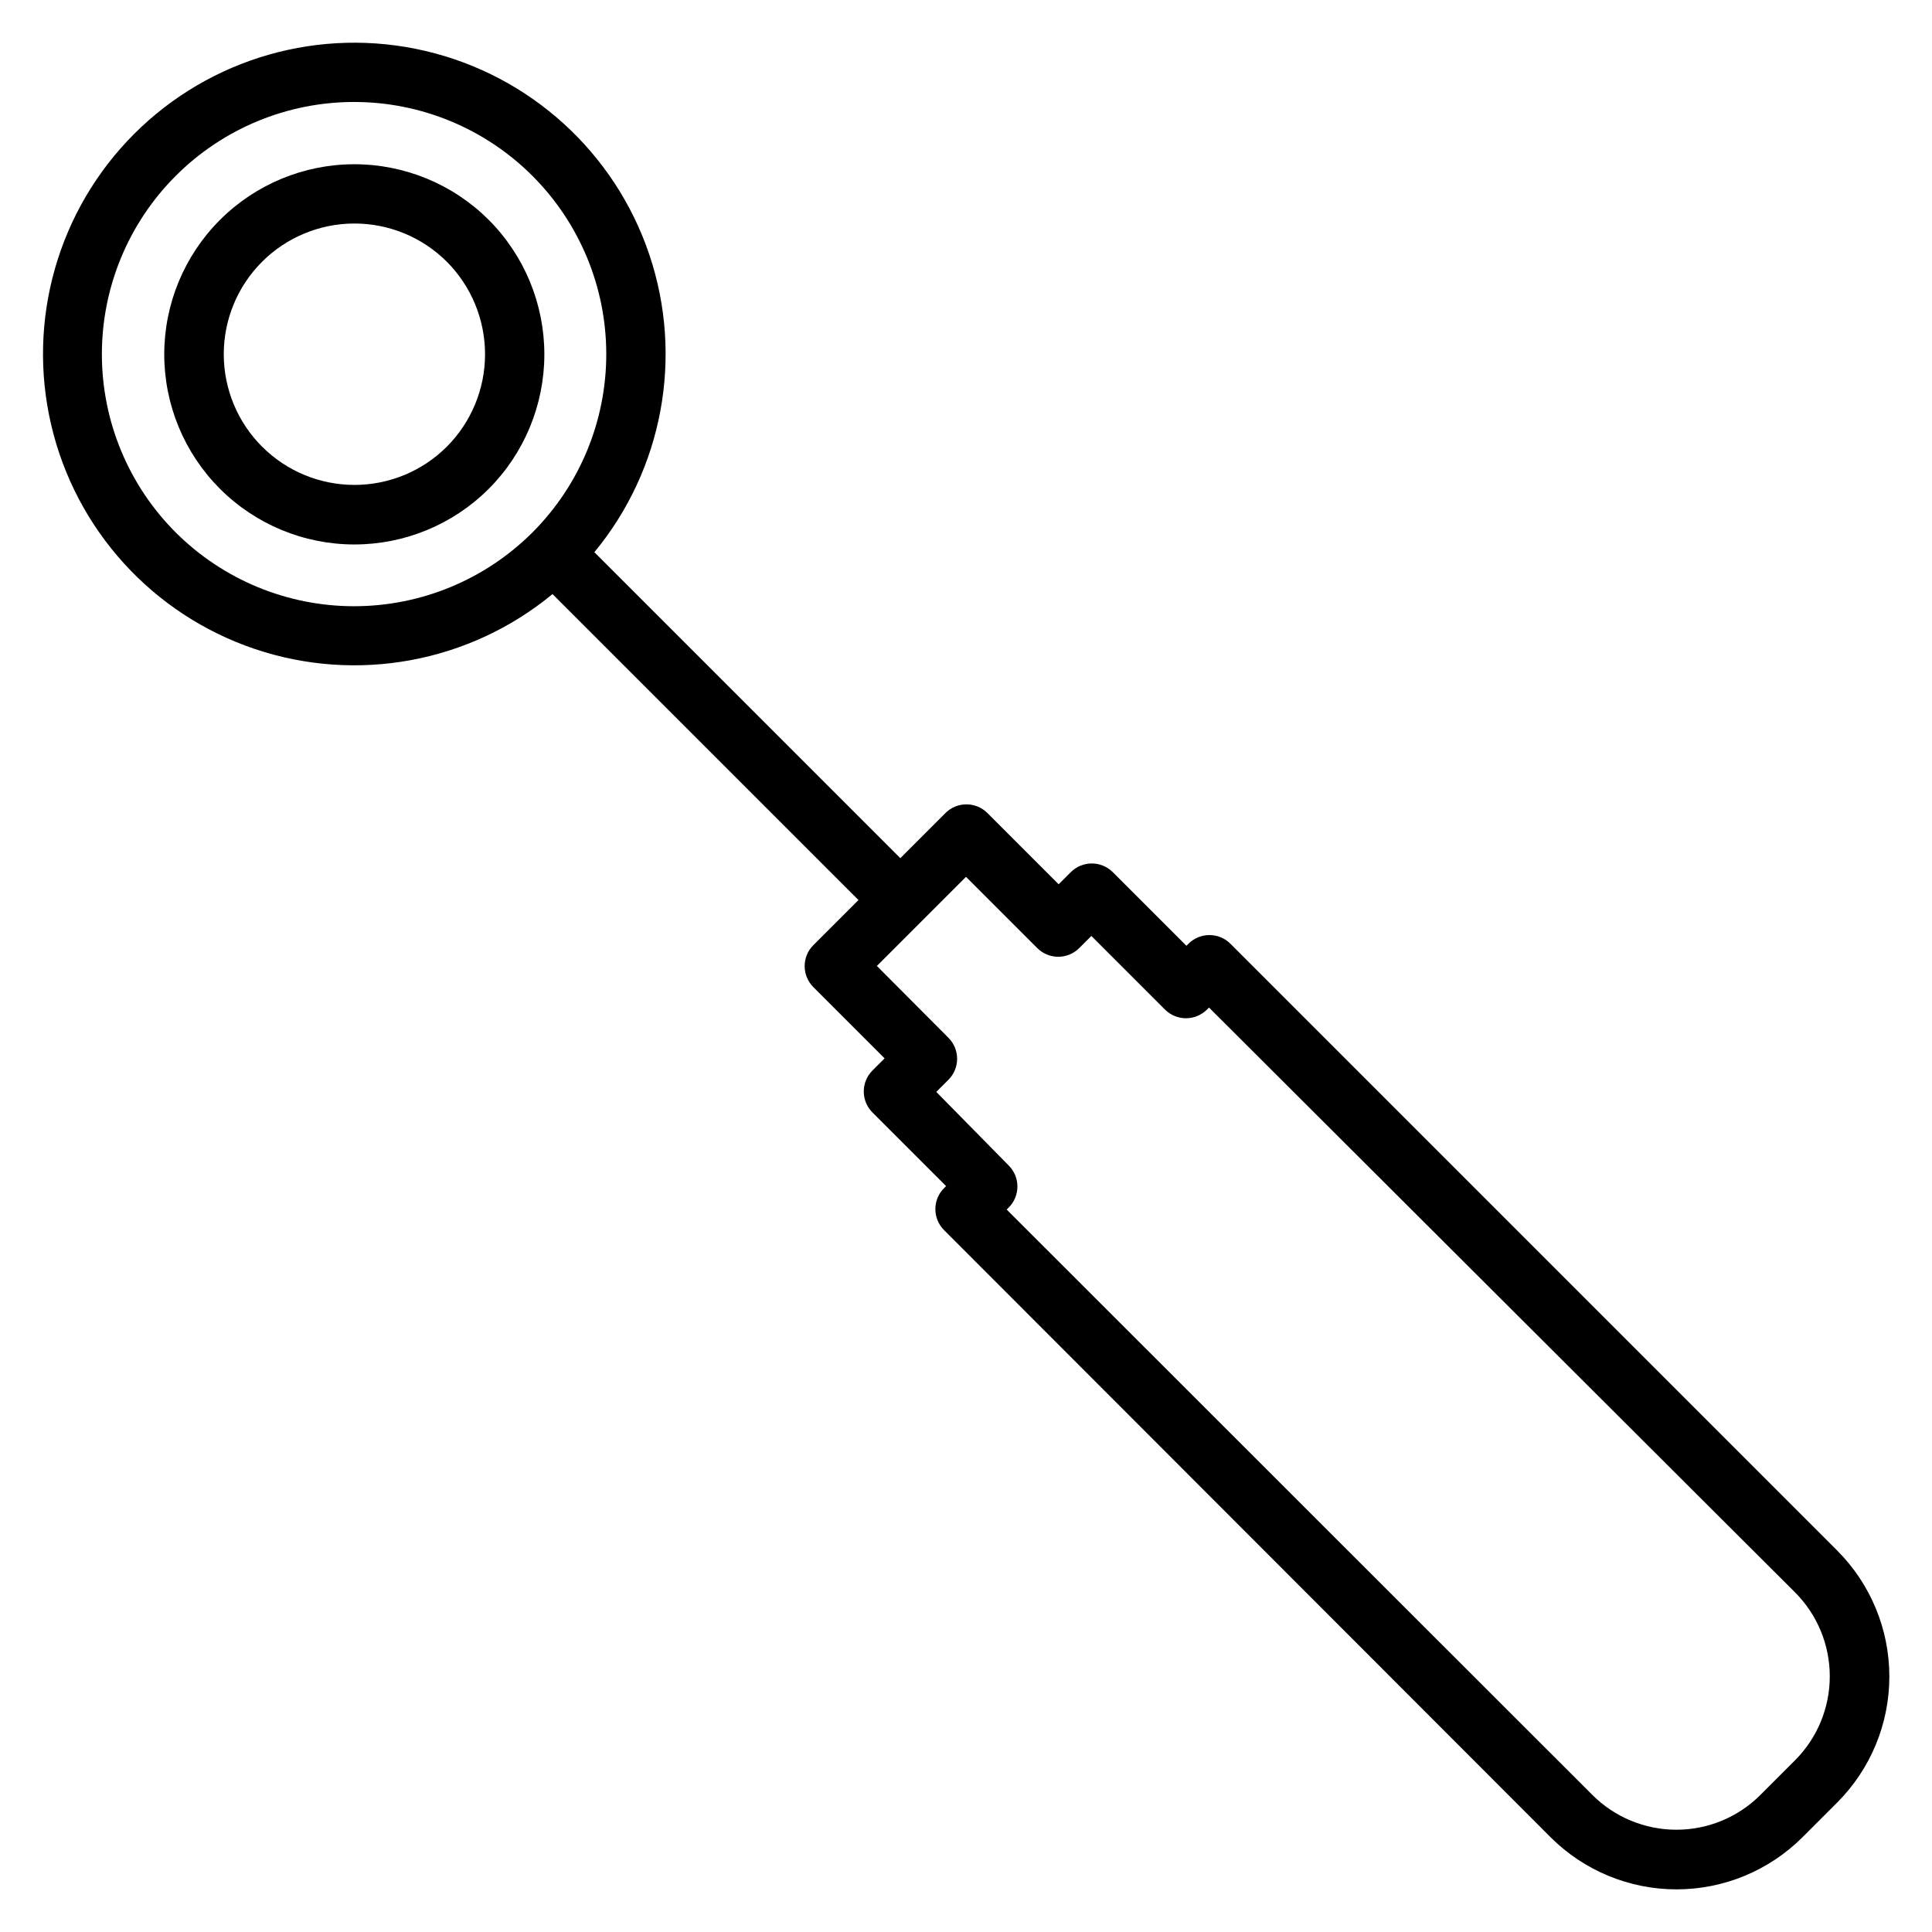 <?xml version="1.0" encoding="UTF-8"?>
<!-- Uploaded to: SVG Repo, www.svgrepo.com, Generator: SVG Repo Mixer Tools -->
<svg fill="#000000" width="800px" height="800px" version="1.1" viewBox="144 144 512 512" xmlns="http://www.w3.org/2000/svg">
 <g>
  <path d="m630.89 554.92-160.83-160.83c-3.07-3.051-8.027-3.051-11.098 0l-0.551 0.551-19.523-19.523c-3.07-3.051-8.031-3.051-11.102 0l-3.227 3.227-18.895-18.895 0.004 0.004c-3.07-3.051-8.031-3.051-11.102 0l-11.965 11.965-81.082-81.082c18.168-22.008 23.672-51.844 14.551-78.887-9.121-27.043-31.574-47.449-59.359-53.957-27.789-6.508-56.969 1.809-77.148 21.988s-28.496 49.359-21.988 77.148c6.508 27.785 26.914 50.238 53.957 59.359 27.043 9.121 56.879 3.617 78.891-14.551l81.082 81.082-11.965 11.965h-0.004c-3.051 3.07-3.051 8.027 0 11.098l18.895 18.895-3.227 3.227c-3.055 3.07-3.055 8.031 0 11.102l19.523 19.523-0.551 0.551h-0.004c-3.051 3.07-3.051 8.027 0 11.098l160.75 160.91c8.855 8.844 20.859 13.812 33.375 13.812s24.523-4.969 33.379-13.812l9.211-9.211c8.844-8.855 13.812-20.863 13.812-33.379s-4.969-24.52-13.812-33.375zm-440.29-269.78c-12.543-12.527-19.594-29.527-19.602-47.258-0.004-17.73 7.035-34.734 19.566-47.273 12.535-12.539 29.539-19.586 47.27-19.586 17.727 0 34.73 7.047 47.266 19.586 12.535 12.539 19.574 29.543 19.566 47.273-0.008 17.73-7.059 34.73-19.602 47.258-12.543 12.5-29.527 19.516-47.23 19.516-17.707 0-34.691-7.016-47.234-19.516zm429.11 325.35-9.211 9.211c-5.902 5.887-13.898 9.195-22.238 9.195-8.336 0-16.336-3.309-22.238-9.195l-155.24-155.16 0.551-0.551h0.004c3.051-3.074 3.051-8.031 0-11.102l-19.211-19.523 3.227-3.227h0.004c3.051-3.07 3.051-8.027 0-11.102l-18.973-19.047 23.617-23.617 18.895 18.895-0.004-0.004c3.07 3.055 8.031 3.055 11.102 0l3.227-3.227 19.523 19.523c3.07 3.051 8.027 3.051 11.098 0l0.551-0.551 155.32 155c5.887 5.902 9.195 13.902 9.195 22.238 0 8.34-3.309 16.336-9.195 22.238z"/>
  <path d="m273.5 202.25c-9.453-9.434-22.27-14.73-35.625-14.723-13.355 0.012-26.16 5.32-35.602 14.77-9.441 9.445-14.746 22.258-14.746 35.613 0 13.355 5.305 26.164 14.746 35.613 9.441 9.445 22.246 14.758 35.602 14.766 13.355 0.012 26.172-5.285 35.625-14.719 9.449-9.461 14.758-22.289 14.758-35.66 0-13.375-5.309-26.199-14.758-35.66zm-11.098 60.141h-0.004c-6.5 6.484-15.309 10.125-24.488 10.117-9.184-0.008-17.984-3.66-24.477-10.156-6.488-6.492-10.133-15.301-10.133-24.48 0-9.184 3.644-17.988 10.133-24.484 6.492-6.492 15.293-10.145 24.477-10.152 9.18-0.008 17.988 3.629 24.488 10.113 6.496 6.508 10.145 15.328 10.145 24.523s-3.648 18.012-10.145 24.52z"/>
 </g>
</svg>